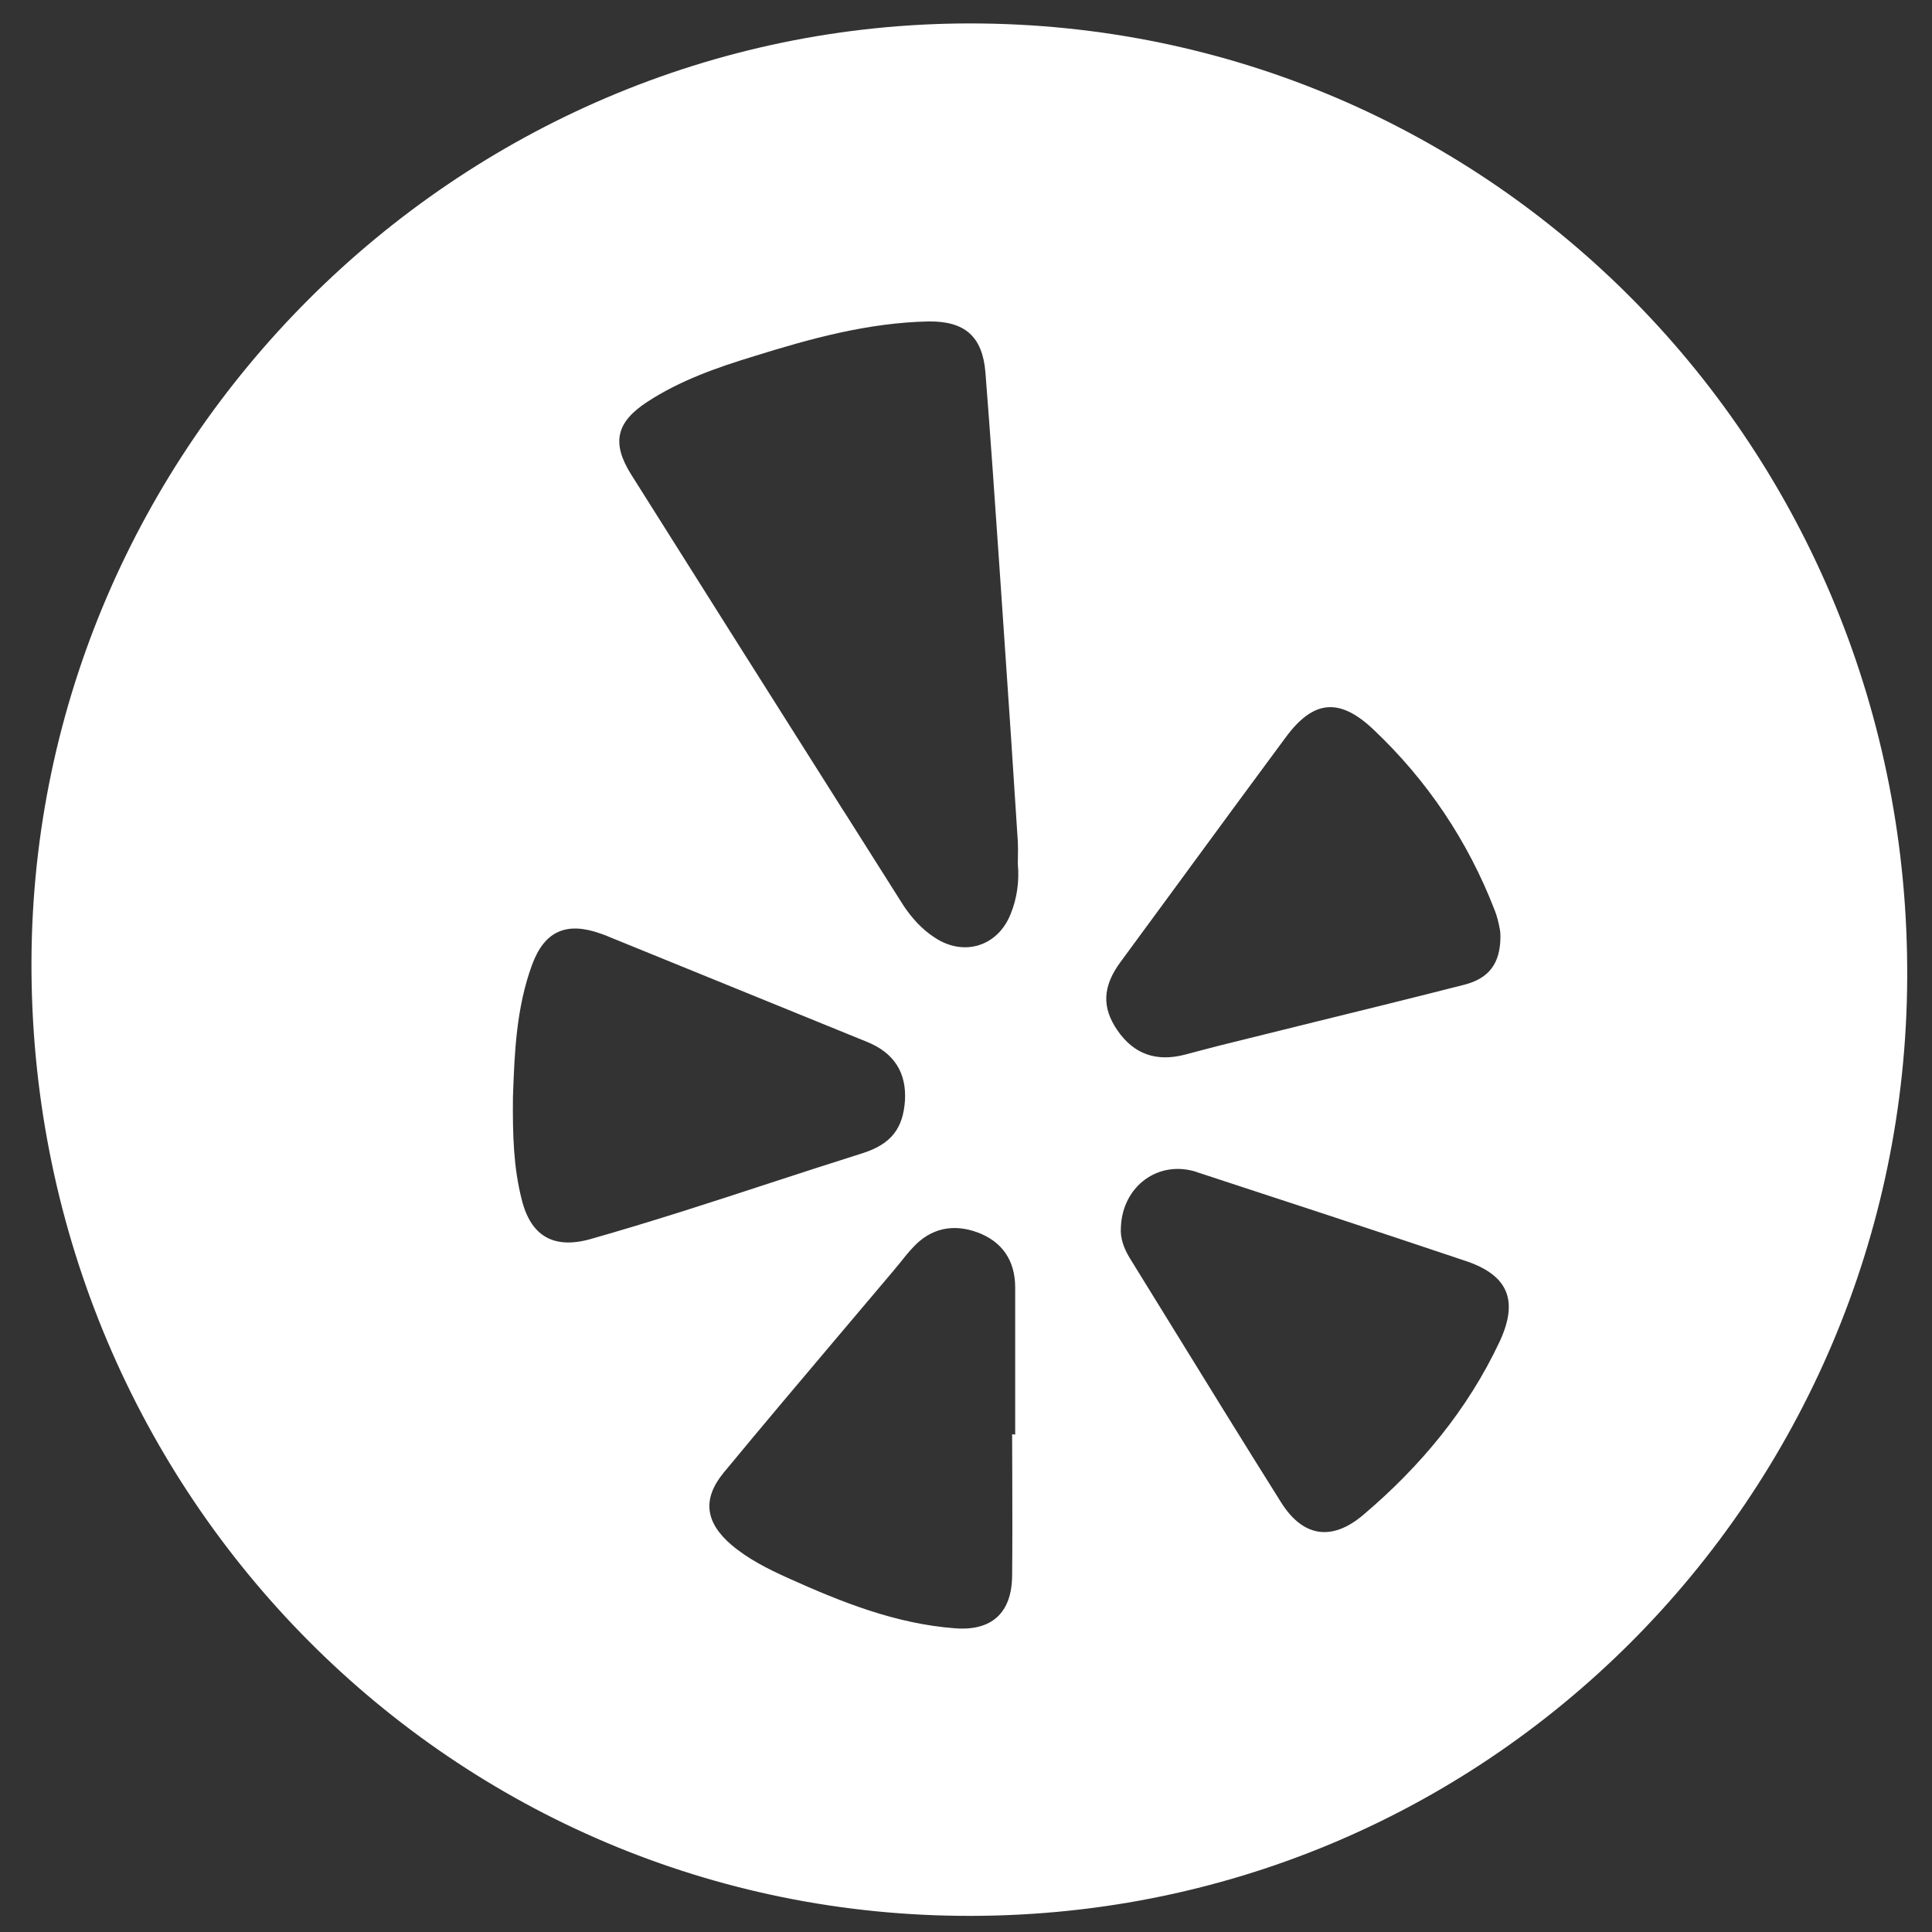 <svg width="24" height="24" viewBox="0 0 24 24" fill="none" xmlns="http://www.w3.org/2000/svg">
<rect x="0" y="0" width="24" height="24" fill="#333333" stroke="none"/>
<path fill-rule="evenodd" clip-rule="evenodd" d="M23.692 12.15C23.725 5.564 18.527 0.291 12.053 0.291C5.664 0.291 0.419 5.545 0.391 11.93C0.363 18.45 5.495 23.733 11.917 23.799C18.466 23.869 23.664 18.577 23.692 12.15ZM12.644 10.734C12.663 10.945 12.635 11.156 12.555 11.353C12.396 11.756 11.974 11.887 11.613 11.648C11.453 11.545 11.327 11.404 11.224 11.25L10.484 10.08L10.483 10.08L10.483 10.08C9.601 8.685 8.719 7.291 7.839 5.892C7.596 5.503 7.652 5.245 8.041 4.992C8.449 4.725 8.908 4.565 9.367 4.425C10.075 4.204 10.788 4.008 11.538 3.993C11.983 3.989 12.203 4.176 12.241 4.622C12.304 5.427 12.36 6.232 12.415 7.037V7.037V7.037V7.037V7.037V7.037C12.433 7.305 12.452 7.574 12.47 7.842C12.531 8.714 12.588 9.586 12.644 10.458C12.647 10.517 12.646 10.578 12.645 10.64C12.645 10.671 12.644 10.703 12.644 10.734ZM12.573 17.817C12.573 18.013 12.574 18.208 12.575 18.403V18.404C12.576 18.794 12.577 19.185 12.573 19.575C12.569 20.035 12.32 20.264 11.861 20.227C11.125 20.171 10.455 19.903 9.789 19.603C9.541 19.491 9.297 19.369 9.086 19.191C8.763 18.914 8.72 18.624 8.988 18.296C9.479 17.702 9.979 17.11 10.479 16.519L10.479 16.519L10.479 16.519L10.479 16.519L10.48 16.518L10.48 16.518C10.686 16.275 10.892 16.031 11.097 15.788C11.127 15.753 11.155 15.717 11.185 15.681L11.185 15.681C11.234 15.619 11.283 15.558 11.336 15.502C11.556 15.258 11.838 15.197 12.142 15.309C12.447 15.422 12.611 15.656 12.611 15.994V17.822C12.597 17.817 12.588 17.817 12.573 17.817ZM14.866 14.559C14.392 14.405 13.942 14.733 13.924 15.248C13.914 15.38 13.961 15.506 14.031 15.623C14.18 15.864 14.328 16.104 14.476 16.344L14.476 16.344C14.955 17.121 15.432 17.896 15.916 18.666C16.188 19.097 16.549 19.148 16.938 18.816C17.645 18.216 18.231 17.513 18.63 16.664C18.864 16.158 18.738 15.844 18.213 15.666C17.097 15.291 15.982 14.925 14.866 14.56L14.866 14.559ZM18.639 11.644C18.635 11.967 18.499 12.155 18.185 12.234C17.577 12.389 16.97 12.539 16.362 12.688C15.957 12.788 15.552 12.888 15.147 12.989C15.002 13.026 14.861 13.064 14.72 13.101C14.36 13.195 14.083 13.092 13.882 12.801C13.685 12.515 13.694 12.253 13.924 11.944C14.206 11.561 14.487 11.178 14.768 10.795L14.768 10.794L14.769 10.794L14.769 10.793L14.769 10.793C15.17 10.247 15.57 9.701 15.972 9.159C16.314 8.695 16.638 8.662 17.06 9.061C17.73 9.694 18.236 10.448 18.569 11.311C18.597 11.381 18.616 11.461 18.63 11.536C18.639 11.573 18.639 11.62 18.639 11.644ZM6.374 13.573L6.372 13.631C6.367 14.109 6.381 14.508 6.48 14.897C6.592 15.356 6.878 15.52 7.333 15.393C8.087 15.179 8.831 14.937 9.575 14.693C9.955 14.569 10.336 14.445 10.717 14.325C11.069 14.212 11.219 14.02 11.242 13.668C11.261 13.326 11.107 13.078 10.769 12.942L7.591 11.648C7.549 11.629 7.502 11.611 7.46 11.597C7.038 11.447 6.766 11.564 6.611 11.981C6.413 12.518 6.392 13.081 6.374 13.573Z" fill="white"/>
</svg>
